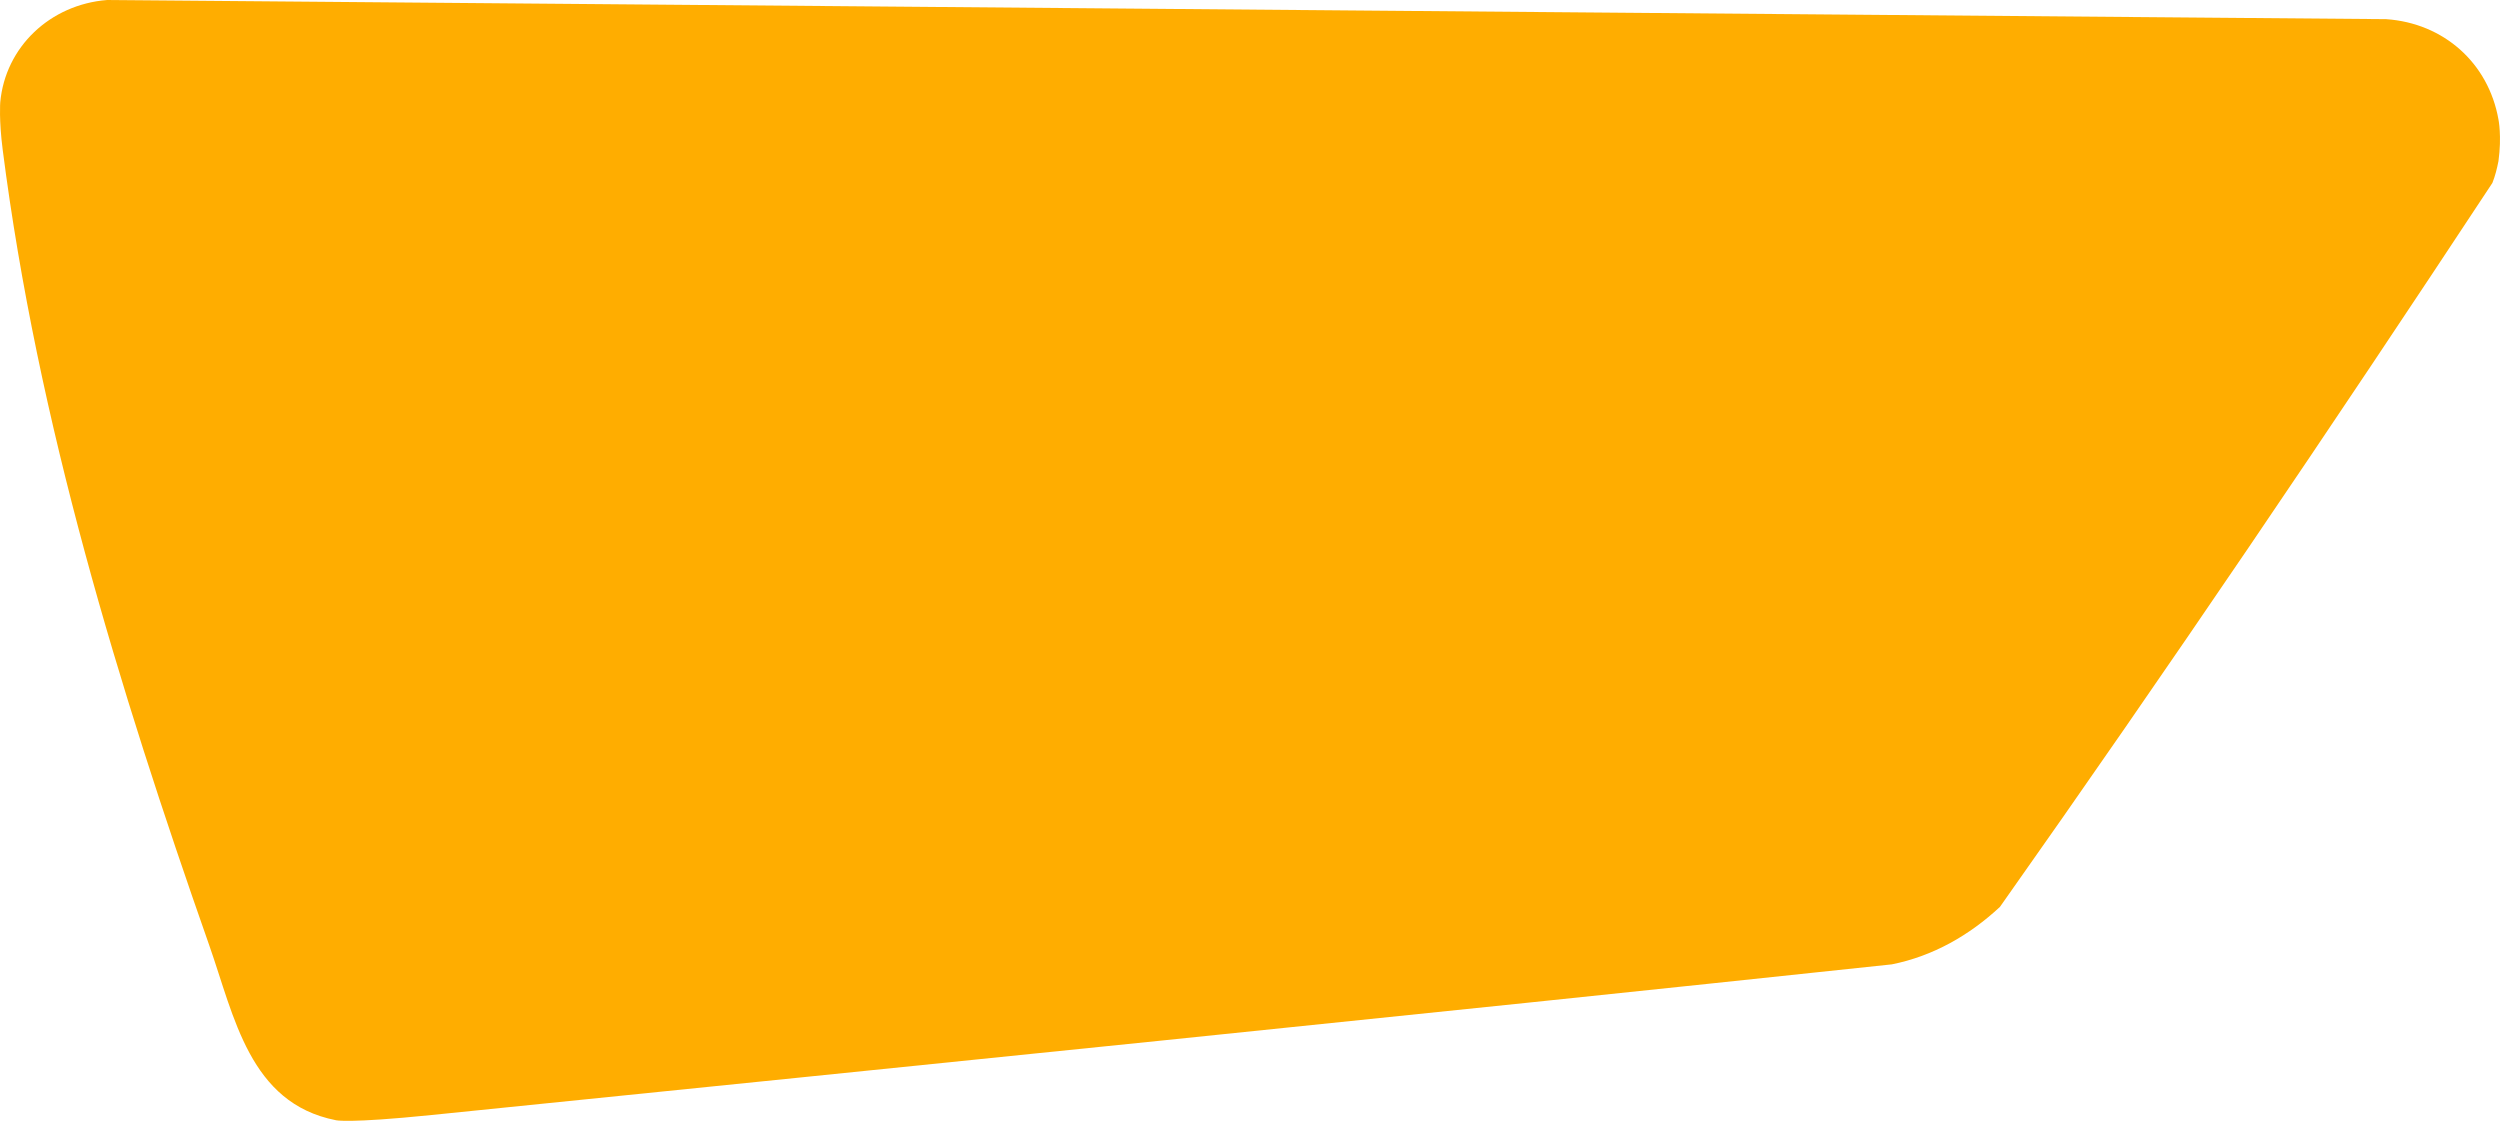 <?xml version="1.0" encoding="UTF-8"?>
<svg id="Calque_2" data-name="Calque 2" xmlns="http://www.w3.org/2000/svg" viewBox="0 0 1323.11 593.2">
  <g id="Calque_2-2" data-name="Calque 2">
    <g id="Calque_1-2" data-name="Calque 1-2">
      <path d="M1262.84,10.14c30.37,2.08,54.15,23.1,59.46,53.12,0,0,1.81,8.69,0,22-.79,3.97-1.72,7.81-3.23,11.57-84.92,128.81-171.62,257.11-260.62,383.14-16.16,15.03-35.37,26.04-57.22,30.41-257.48,27.43-515.19,53.51-772.83,79.73-44.65,4.54-50.7,2.74-50.7,2.74-45.63-9.01-53.68-54.78-66.98-92.62C62.63,363.37,19.86,223.29,1.43,79.29-.62,63.31.13,54.14.13,54.14,2.81,24.81,26.59,2.36,56.72,0l1206.11,10.14h.01Z" fill="#ffad00"/>
    </g>
  </g>
</svg>